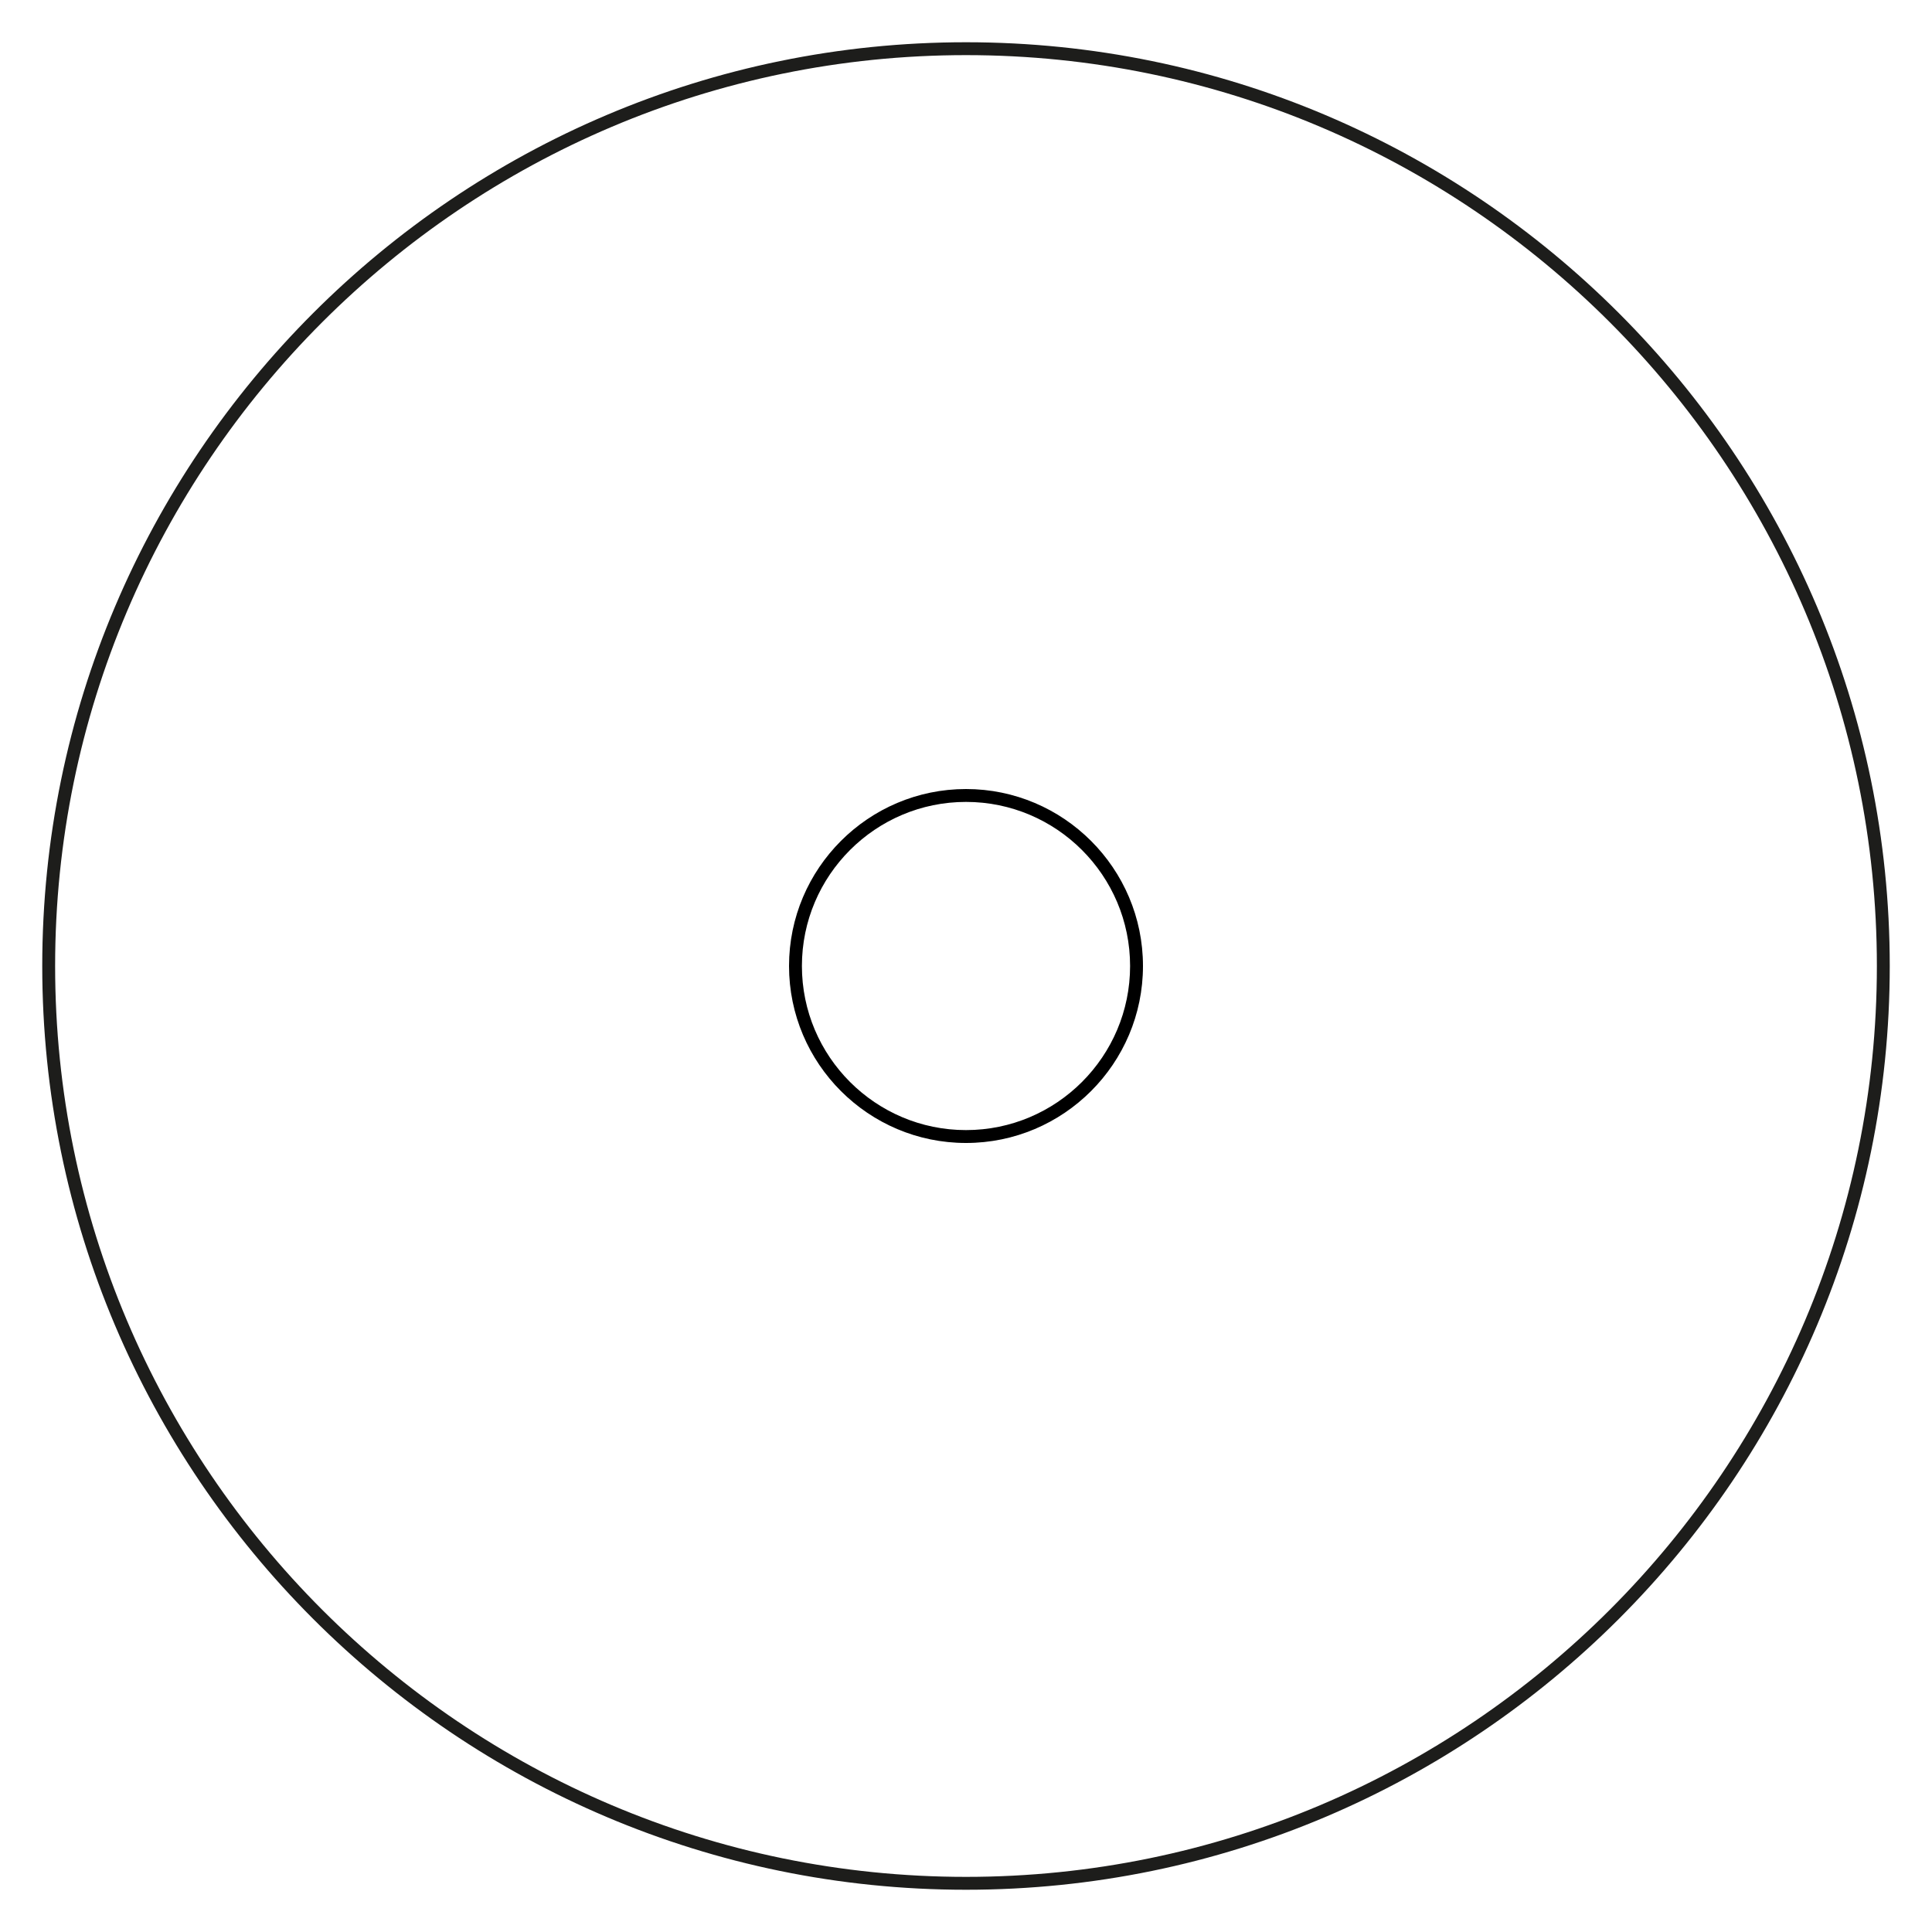 <?xml version="1.0" encoding="UTF-8"?>
<svg id="ICONOS_FONTINI" data-name="ICONOS FONTINI" xmlns="http://www.w3.org/2000/svg" viewBox="0 0 300 300">
  <defs>
    <style>
      .cls-1 {
        fill: #1d1d1b;
      }
    </style>
  </defs>
  <g id="PULSADOR_2" data-name="PULSADOR 2">
    <path class="cls-1" d="M150,293.44c-79.09,0-143.44-64.35-143.44-143.44S70.91,6.56,150,6.56s143.44,64.35,143.44,143.44-64.35,143.44-143.44,143.44ZM150,8.56C72.01,8.56,8.56,72.01,8.56,150s63.45,141.44,141.44,141.44,141.44-63.45,141.44-141.44S227.99,8.56,150,8.56Z"/>
    <path d="M150,177.48c-15.15,0-27.48-12.33-27.48-27.48s12.33-27.48,27.48-27.48,27.48,12.33,27.48,27.48-12.33,27.48-27.48,27.48ZM150,124.52c-14.05,0-25.48,11.43-25.48,25.48s11.43,25.48,25.48,25.48,25.48-11.43,25.48-25.48-11.43-25.48-25.48-25.48Z"/>
  </g>
</svg>